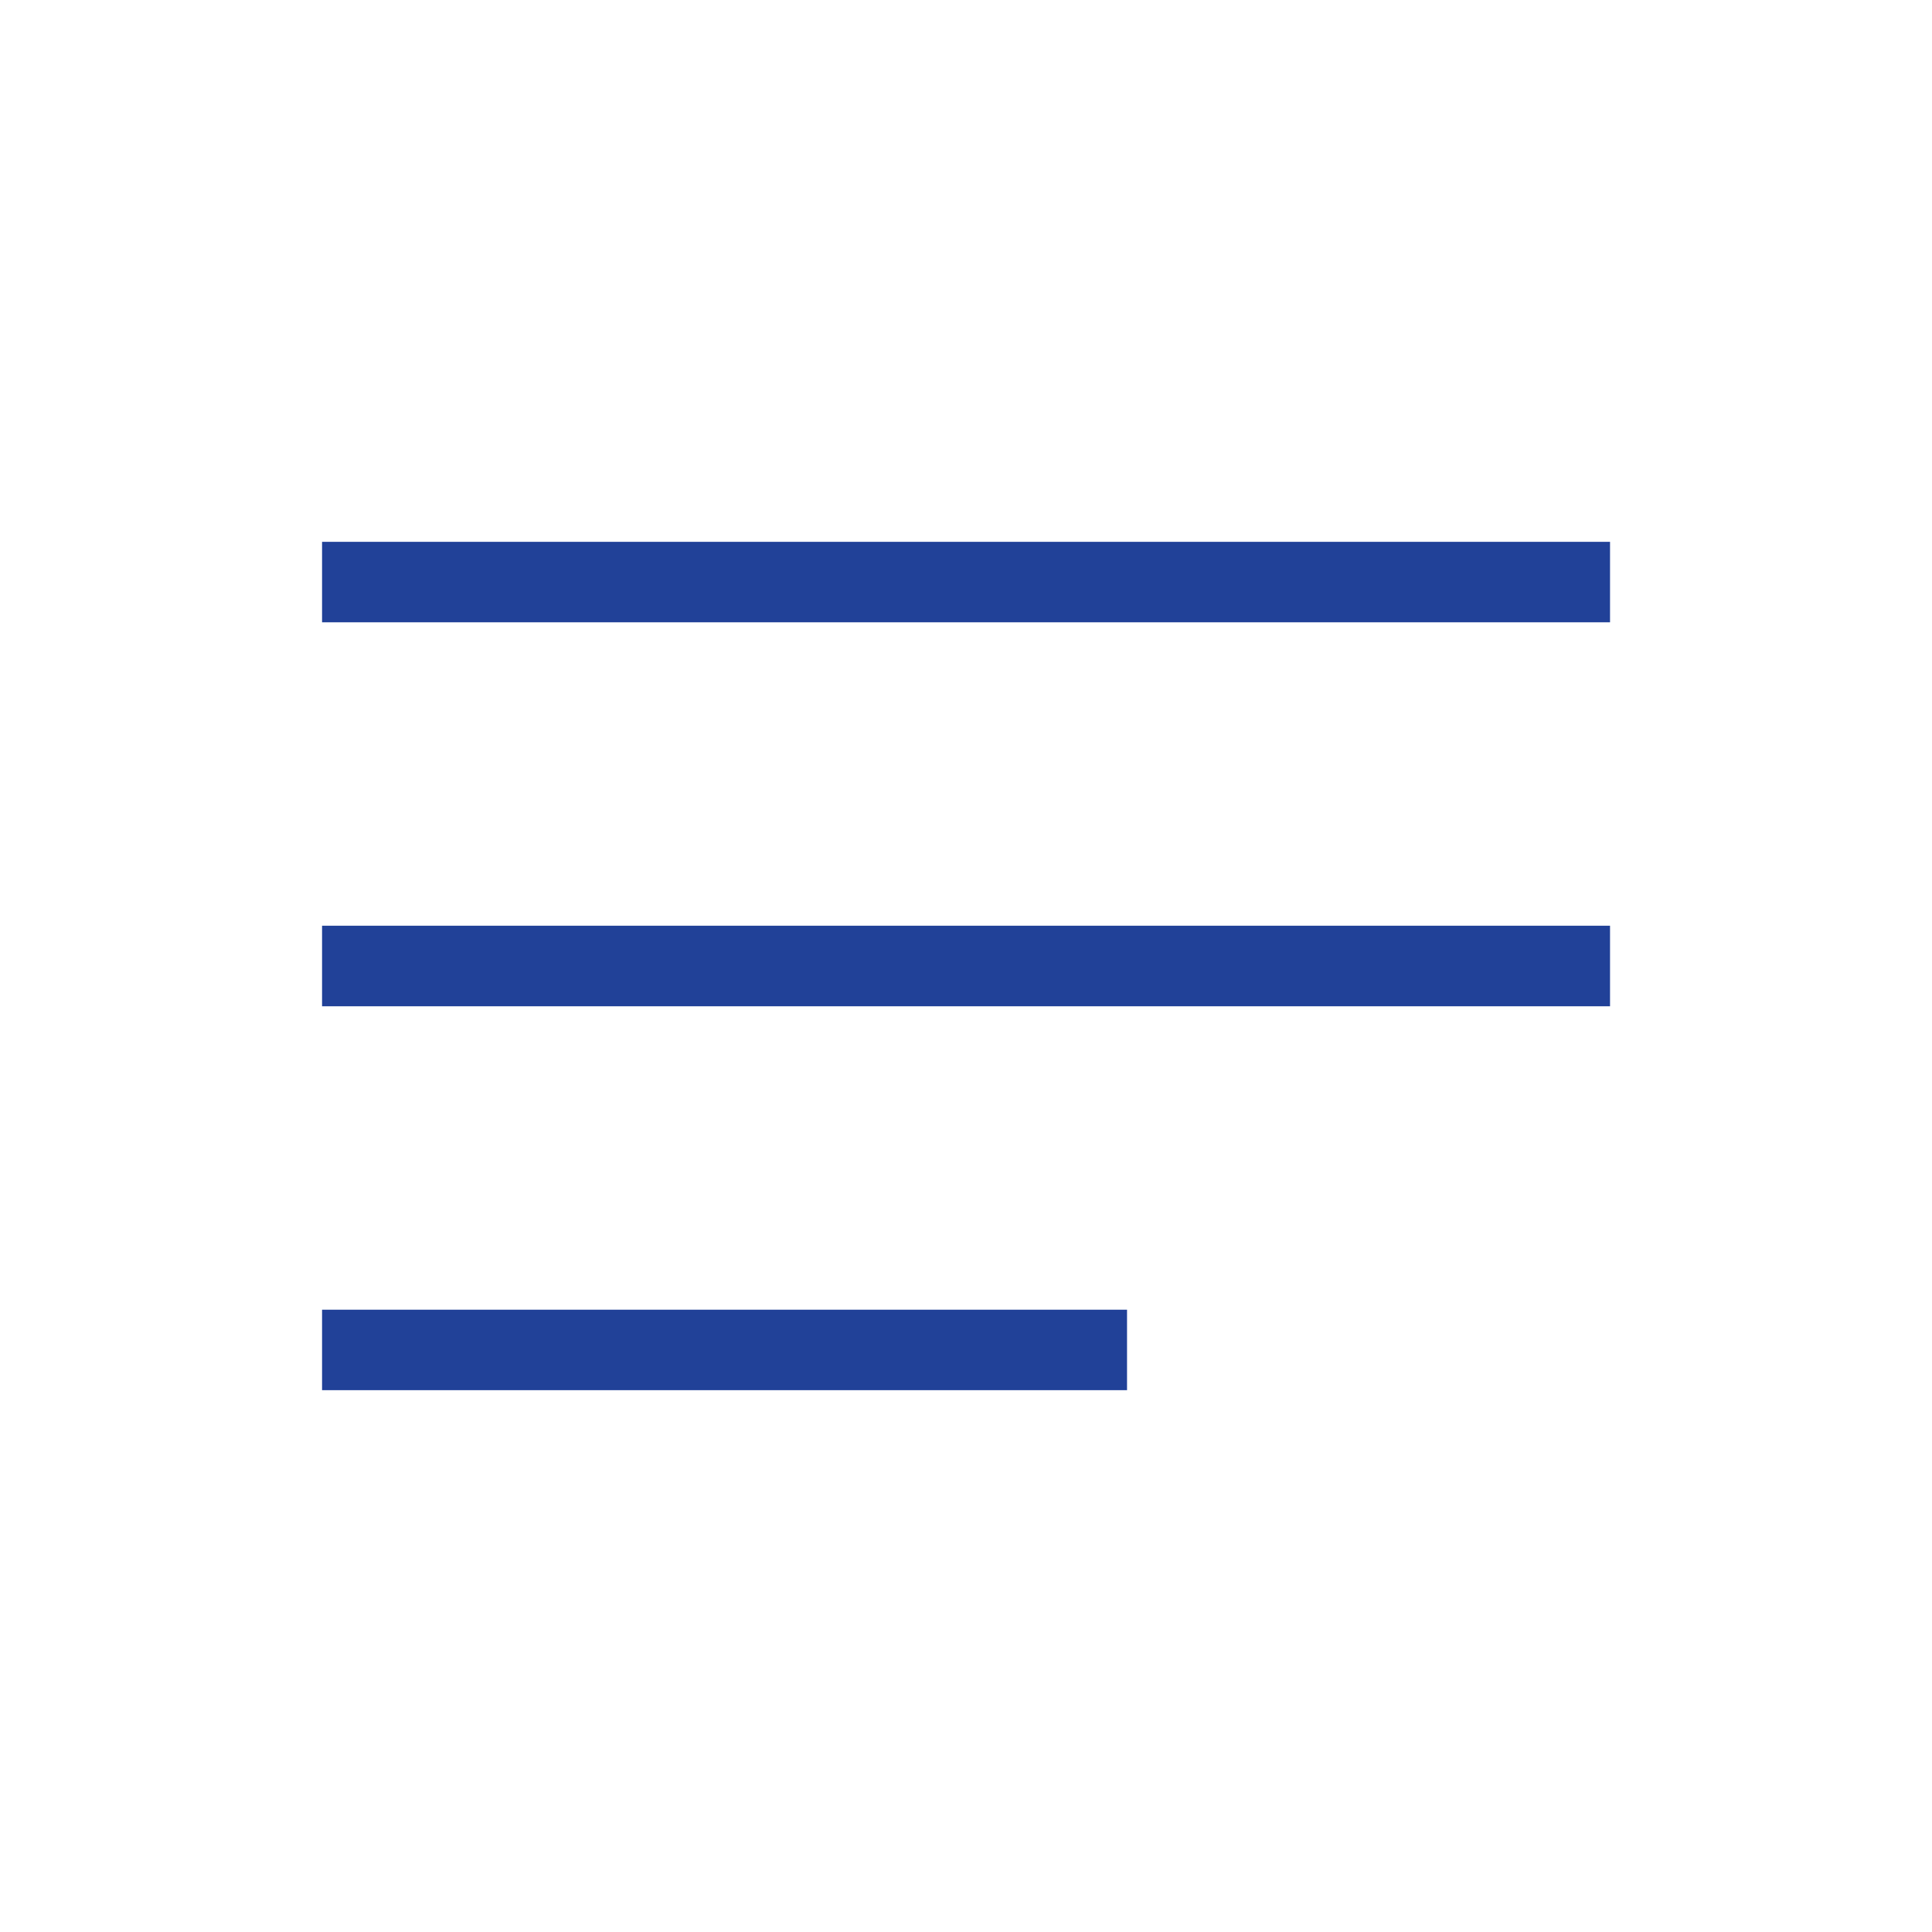 <svg width="20" height="20" viewBox="0 0 20 20" fill="none" xmlns="http://www.w3.org/2000/svg">
<g id="notes_24dp_FILL1_wght200_GRAD0_opsz24 1">
<path id="Vector" d="M3.334 14.391V13.558H11.667V14.391H3.334ZM3.334 10.417V9.583H16.667V10.417H3.334ZM3.334 6.442V5.609H16.667V6.442H3.334Z" fill="#214198"/>
</g>
</svg>

